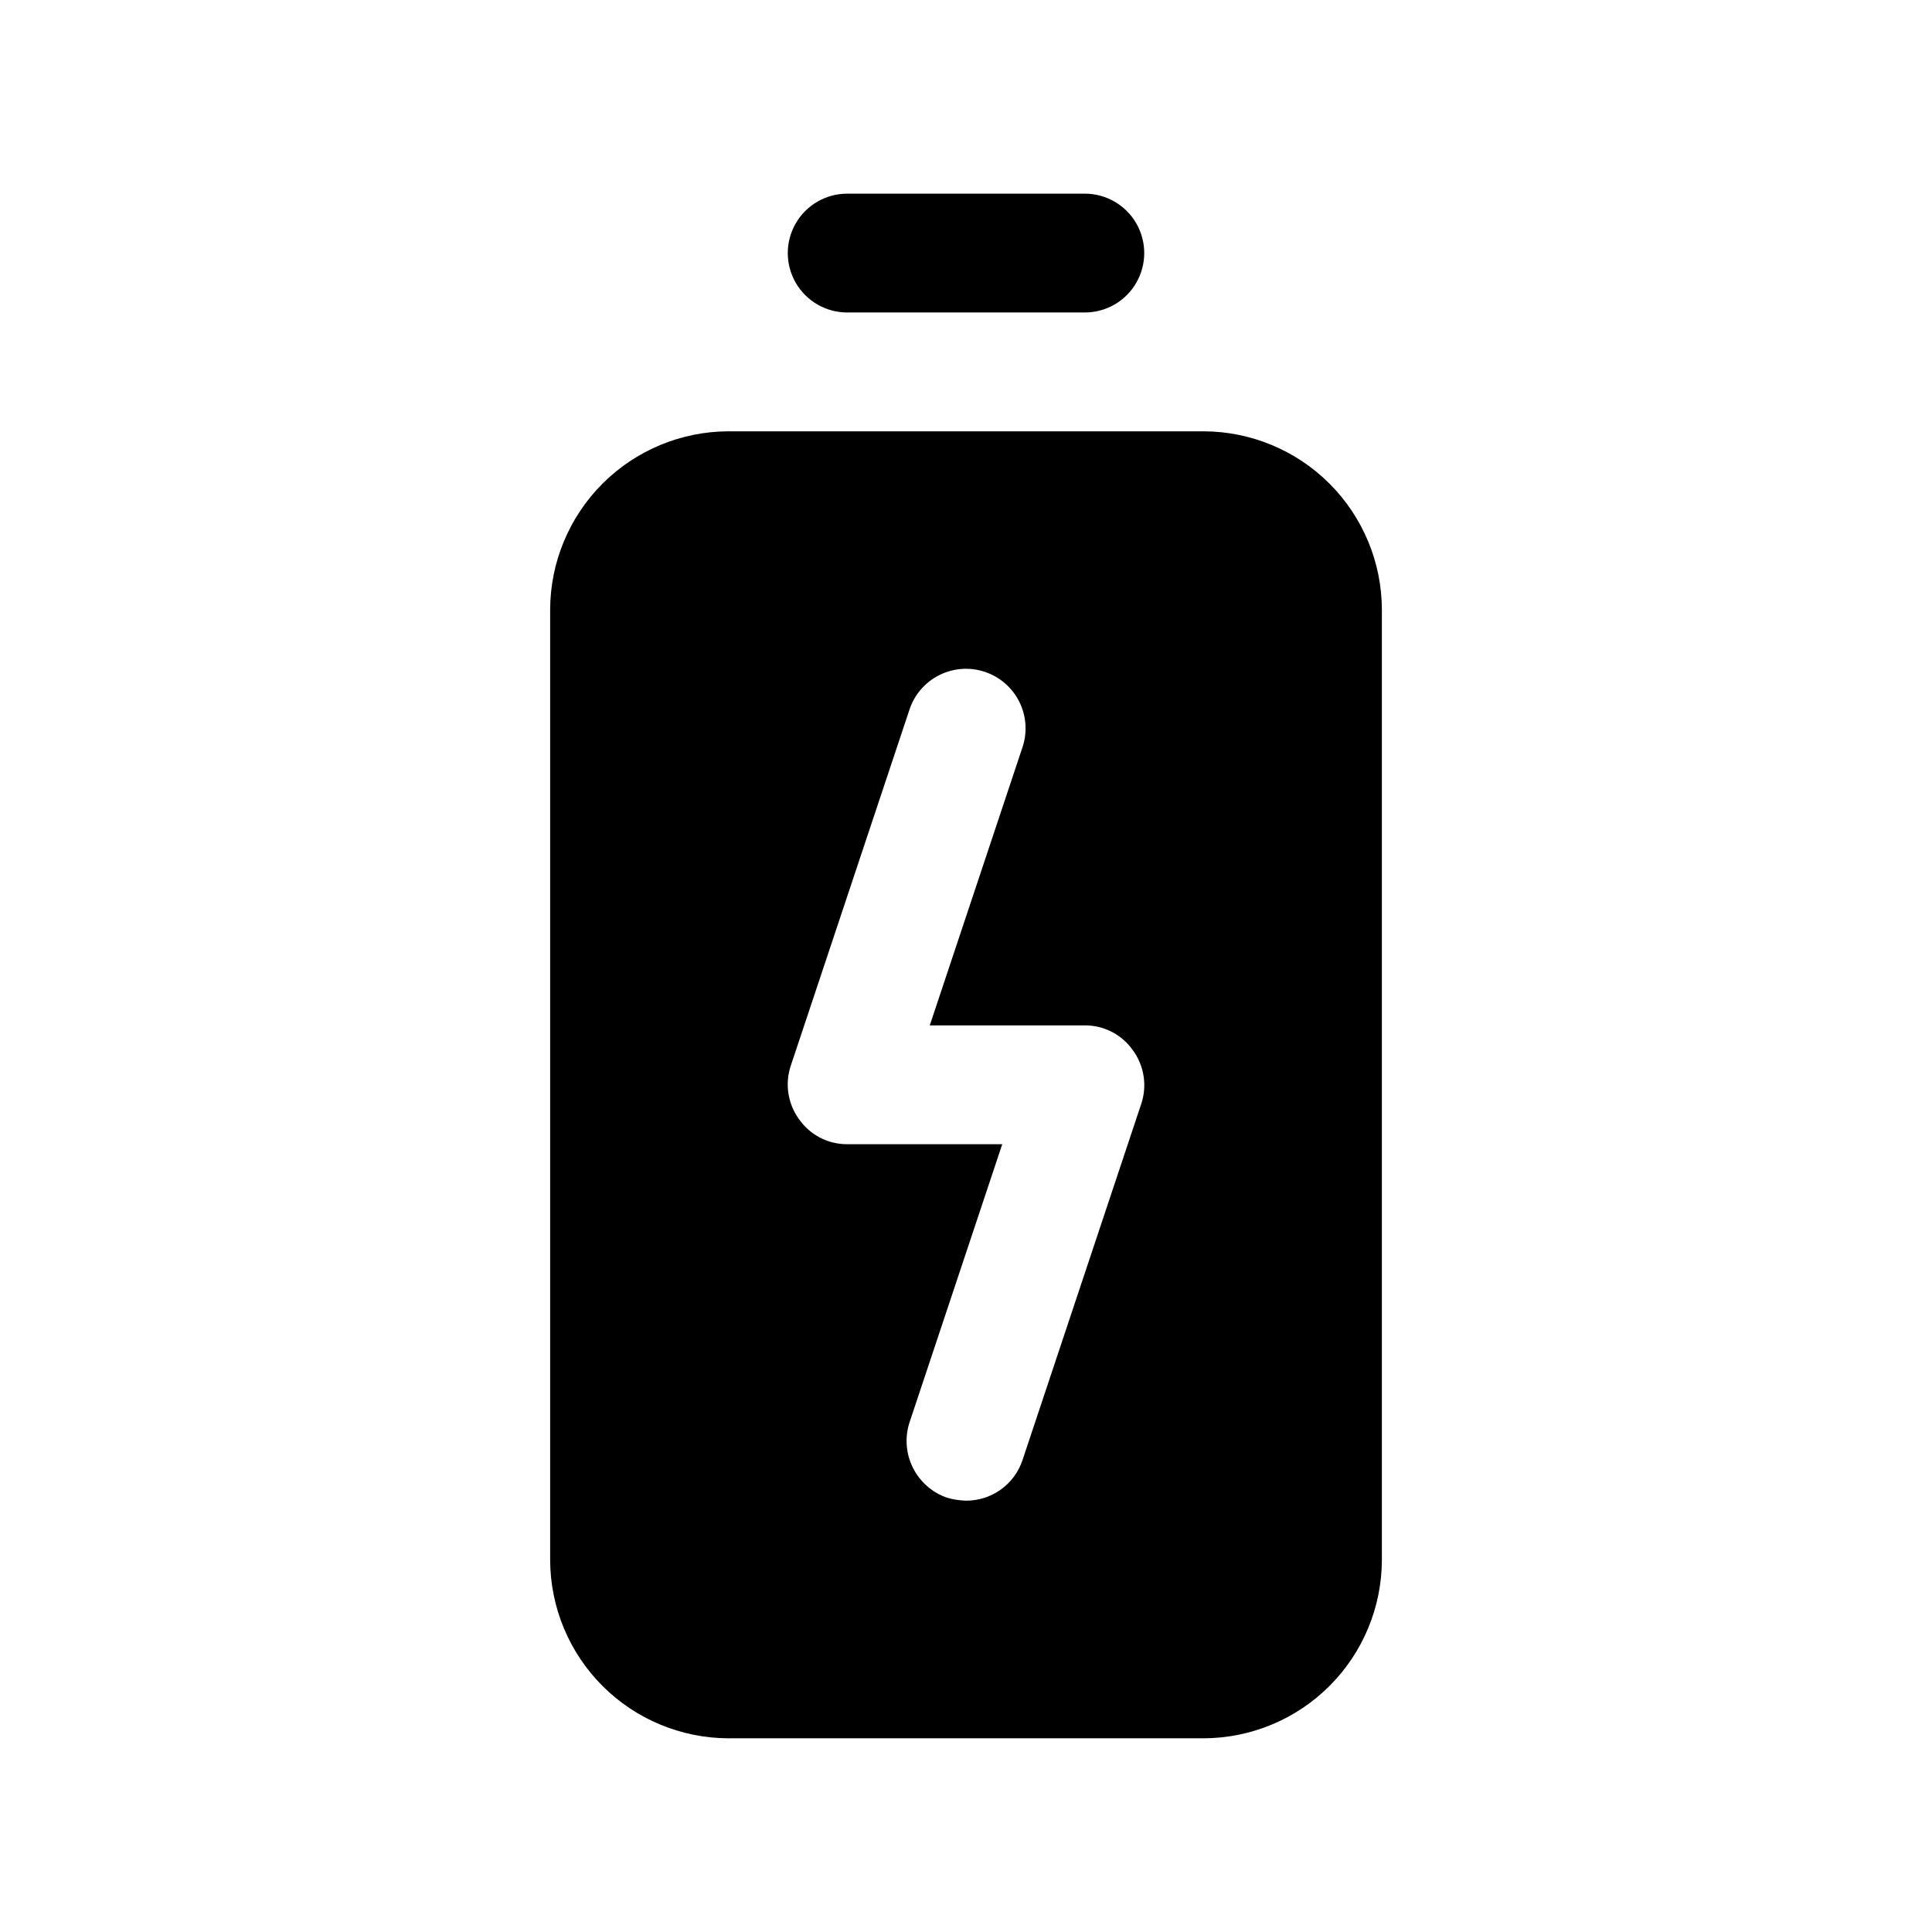 <?xml version="1.0" encoding="UTF-8"?>
<!-- Uploaded to: ICON Repo, www.iconrepo.com, Generator: ICON Repo Mixer Tools -->
<svg fill="#000000" width="800px" height="800px" version="1.1" viewBox="144 144 512 512" xmlns="http://www.w3.org/2000/svg">
 <path d="m462.98 258.3h-125.95c-12.516 0.039-24.508 5.027-33.359 13.875-8.848 8.852-13.836 20.844-13.875 33.359v251.9c0.039 12.516 5.027 24.508 13.875 33.359 8.852 8.852 20.844 13.836 33.359 13.875h125.95c12.512-0.039 24.508-5.023 33.355-13.875 8.852-8.852 13.84-20.844 13.875-33.359v-251.9c-0.035-12.516-5.023-24.508-13.875-33.359-8.848-8.848-20.844-13.836-33.355-13.875zm-16.531 178.22-31.488 94.465c-1.051 3.133-3.059 5.856-5.746 7.777s-5.91 2.945-9.211 2.93c-1.707-0.043-3.402-0.309-5.039-0.789-3.945-1.363-7.195-4.227-9.051-7.965-1.855-3.742-2.168-8.062-0.867-12.027l24.559-73.684h-41.09c-5.078 0.023-9.848-2.449-12.754-6.613-2.981-4.09-3.801-9.367-2.203-14.168l31.488-94.465c1.336-3.969 4.191-7.242 7.941-9.102 3.75-1.859 8.086-2.152 12.051-0.816 3.969 1.336 7.242 4.191 9.102 7.941s2.156 8.086 0.82 12.051l-24.562 73.684h41.094c5.078-0.023 9.844 2.449 12.75 6.613 2.981 4.09 3.801 9.367 2.207 14.168zm-14.957-209.71h-62.977c-5.625 0-10.824-3-13.637-7.871s-2.812-10.871 0-15.742c2.812-4.871 8.012-7.875 13.637-7.875h62.977c5.625 0 10.82 3.004 13.633 7.875 2.812 4.871 2.812 10.871 0 15.742s-8.008 7.871-13.633 7.871z"/>
</svg>